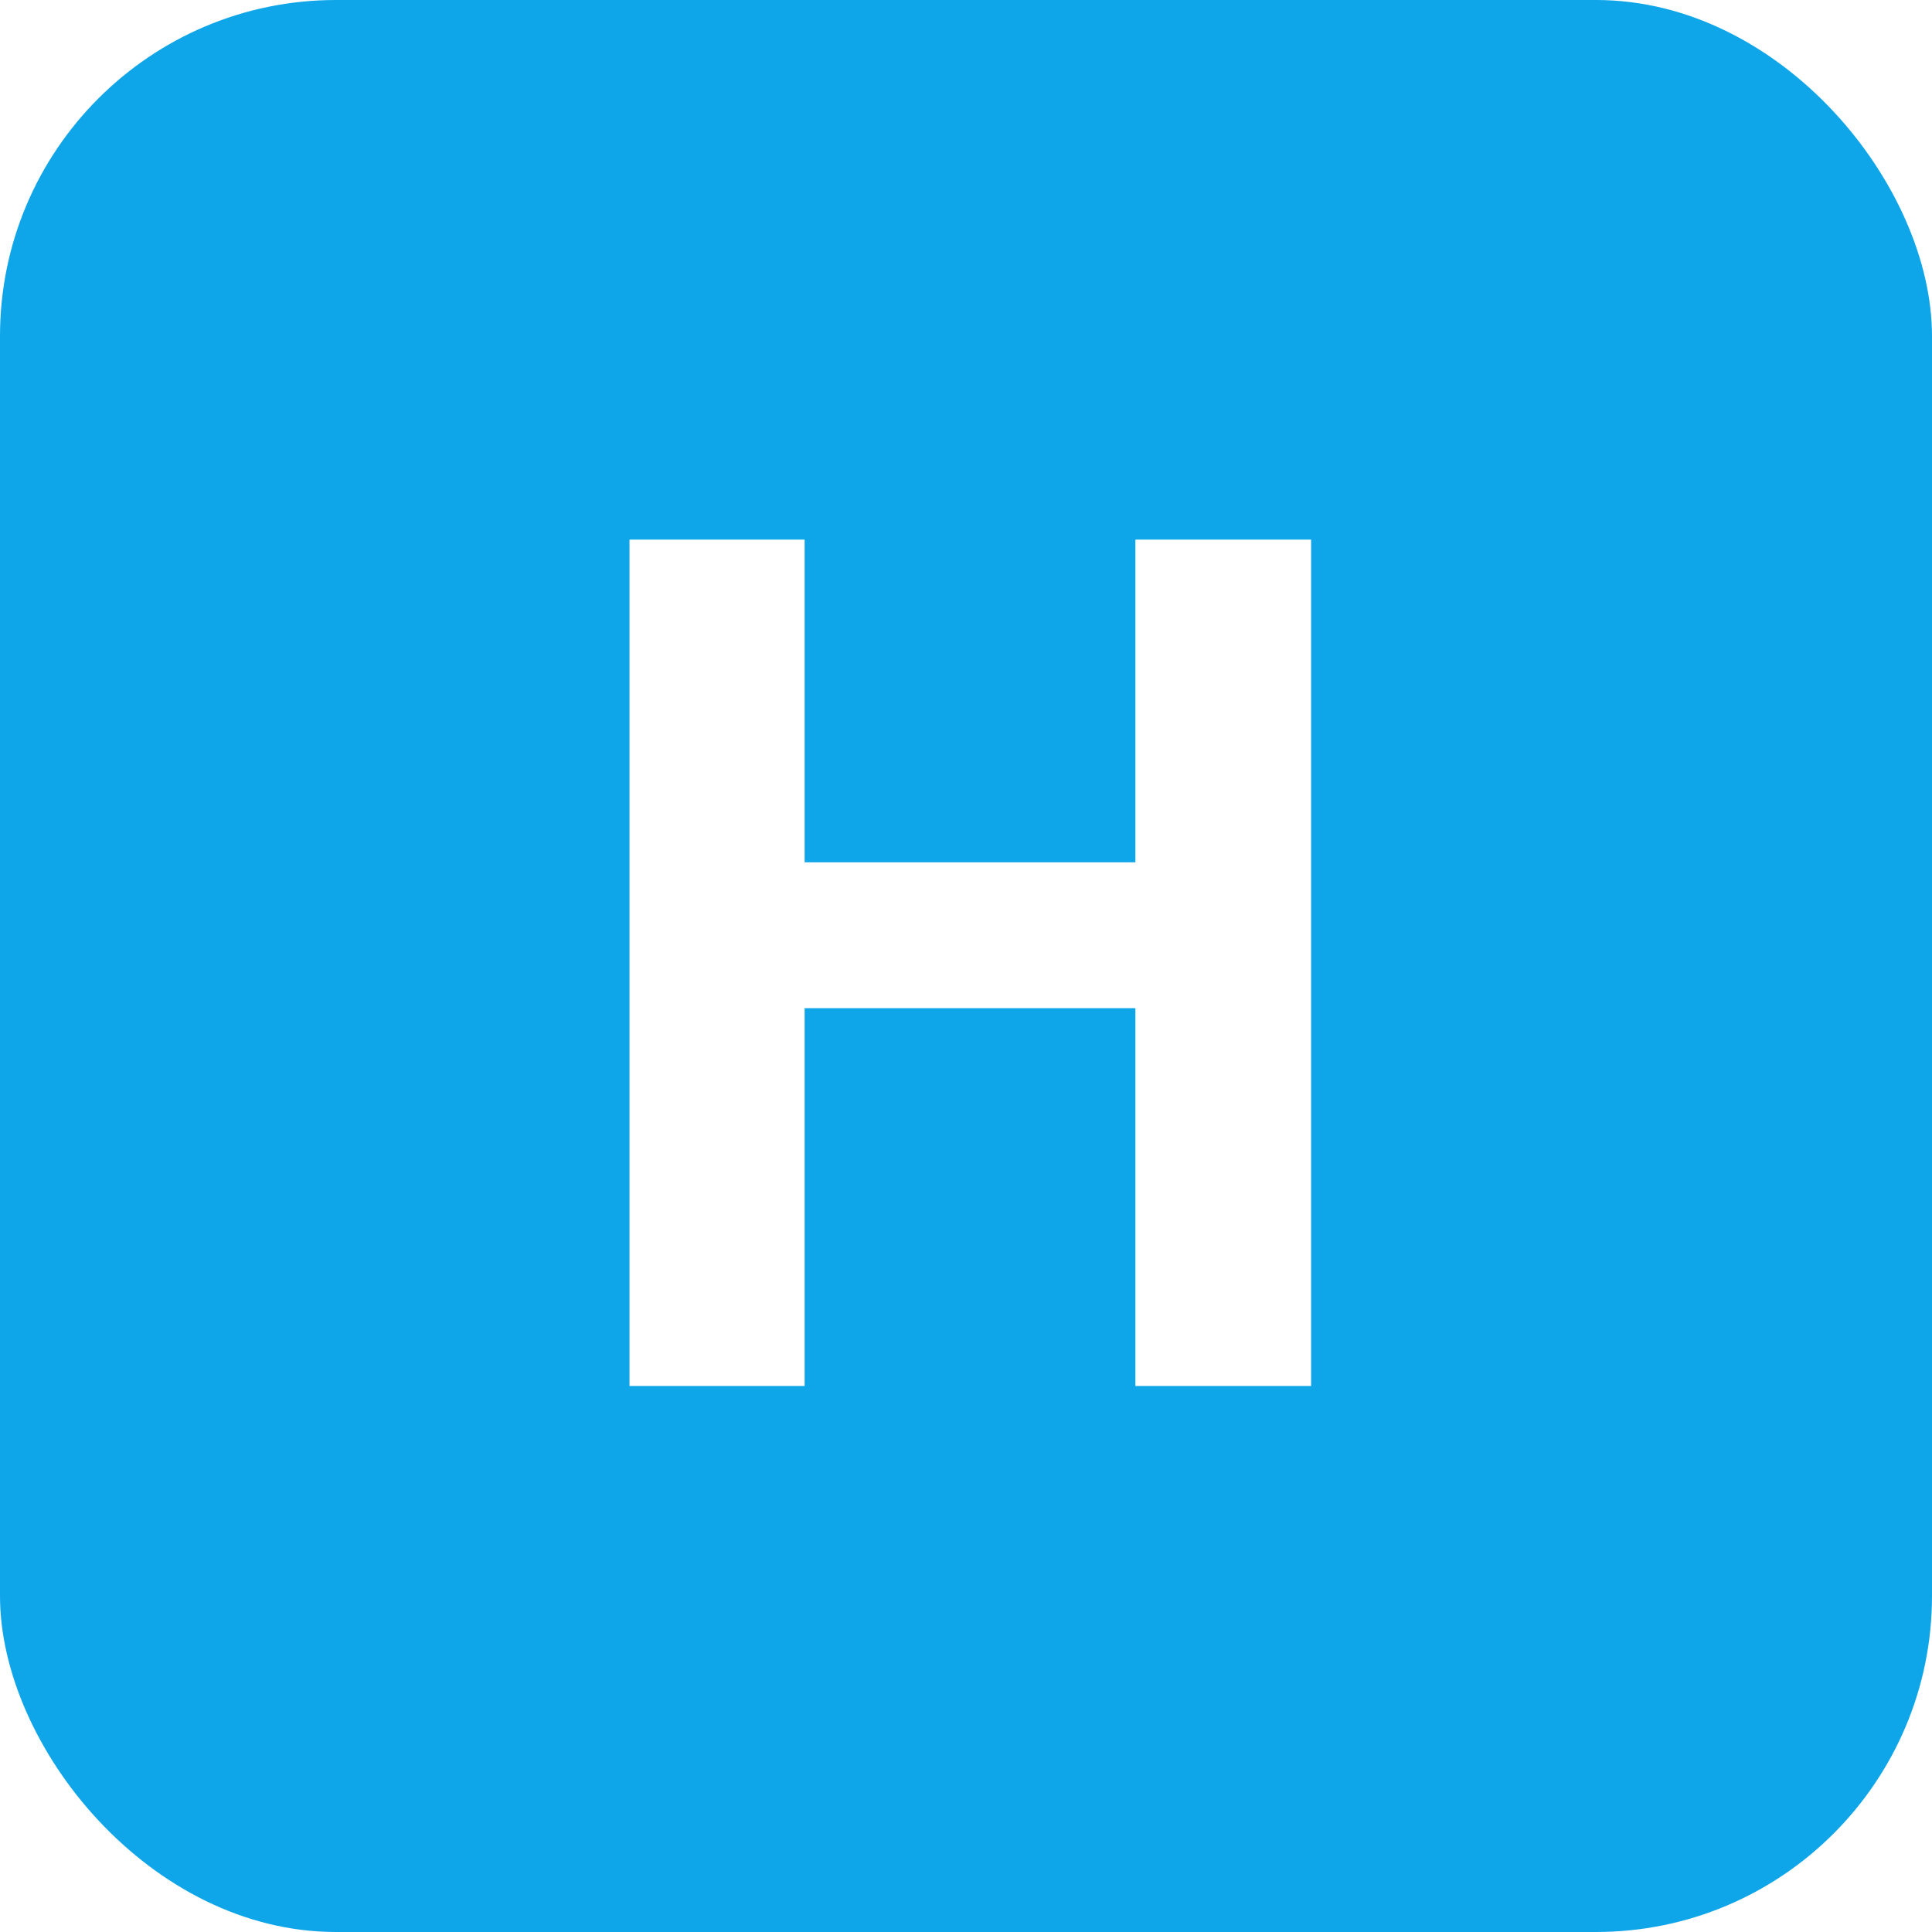 <svg width="46" height="46" viewBox="0 0 46 46" fill="none" xmlns="http://www.w3.org/2000/svg">
<rect width="46" height="46" fill="#1E1E1E"/>
<g clip-path="url(#clip0_0_1)">
<rect width="1440" height="960" transform="translate(-32 -32)" fill="white"/>
<rect width="1440" height="960" transform="translate(-32 -32)" fill="white"/>
<rect width="46" height="46" rx="8" fill="#0EA5E9"/>
<path d="M27.033 33V24.004H19.158V33H14.988V12.848H19.158V20.531H27.033V12.848H31.217V33H27.033Z" fill="white"/>
</g>
<defs>
<clipPath id="clip0_0_1">
<rect width="1440" height="960" fill="white" transform="translate(-32 -32)"/>
</clipPath>
</defs>
</svg>
